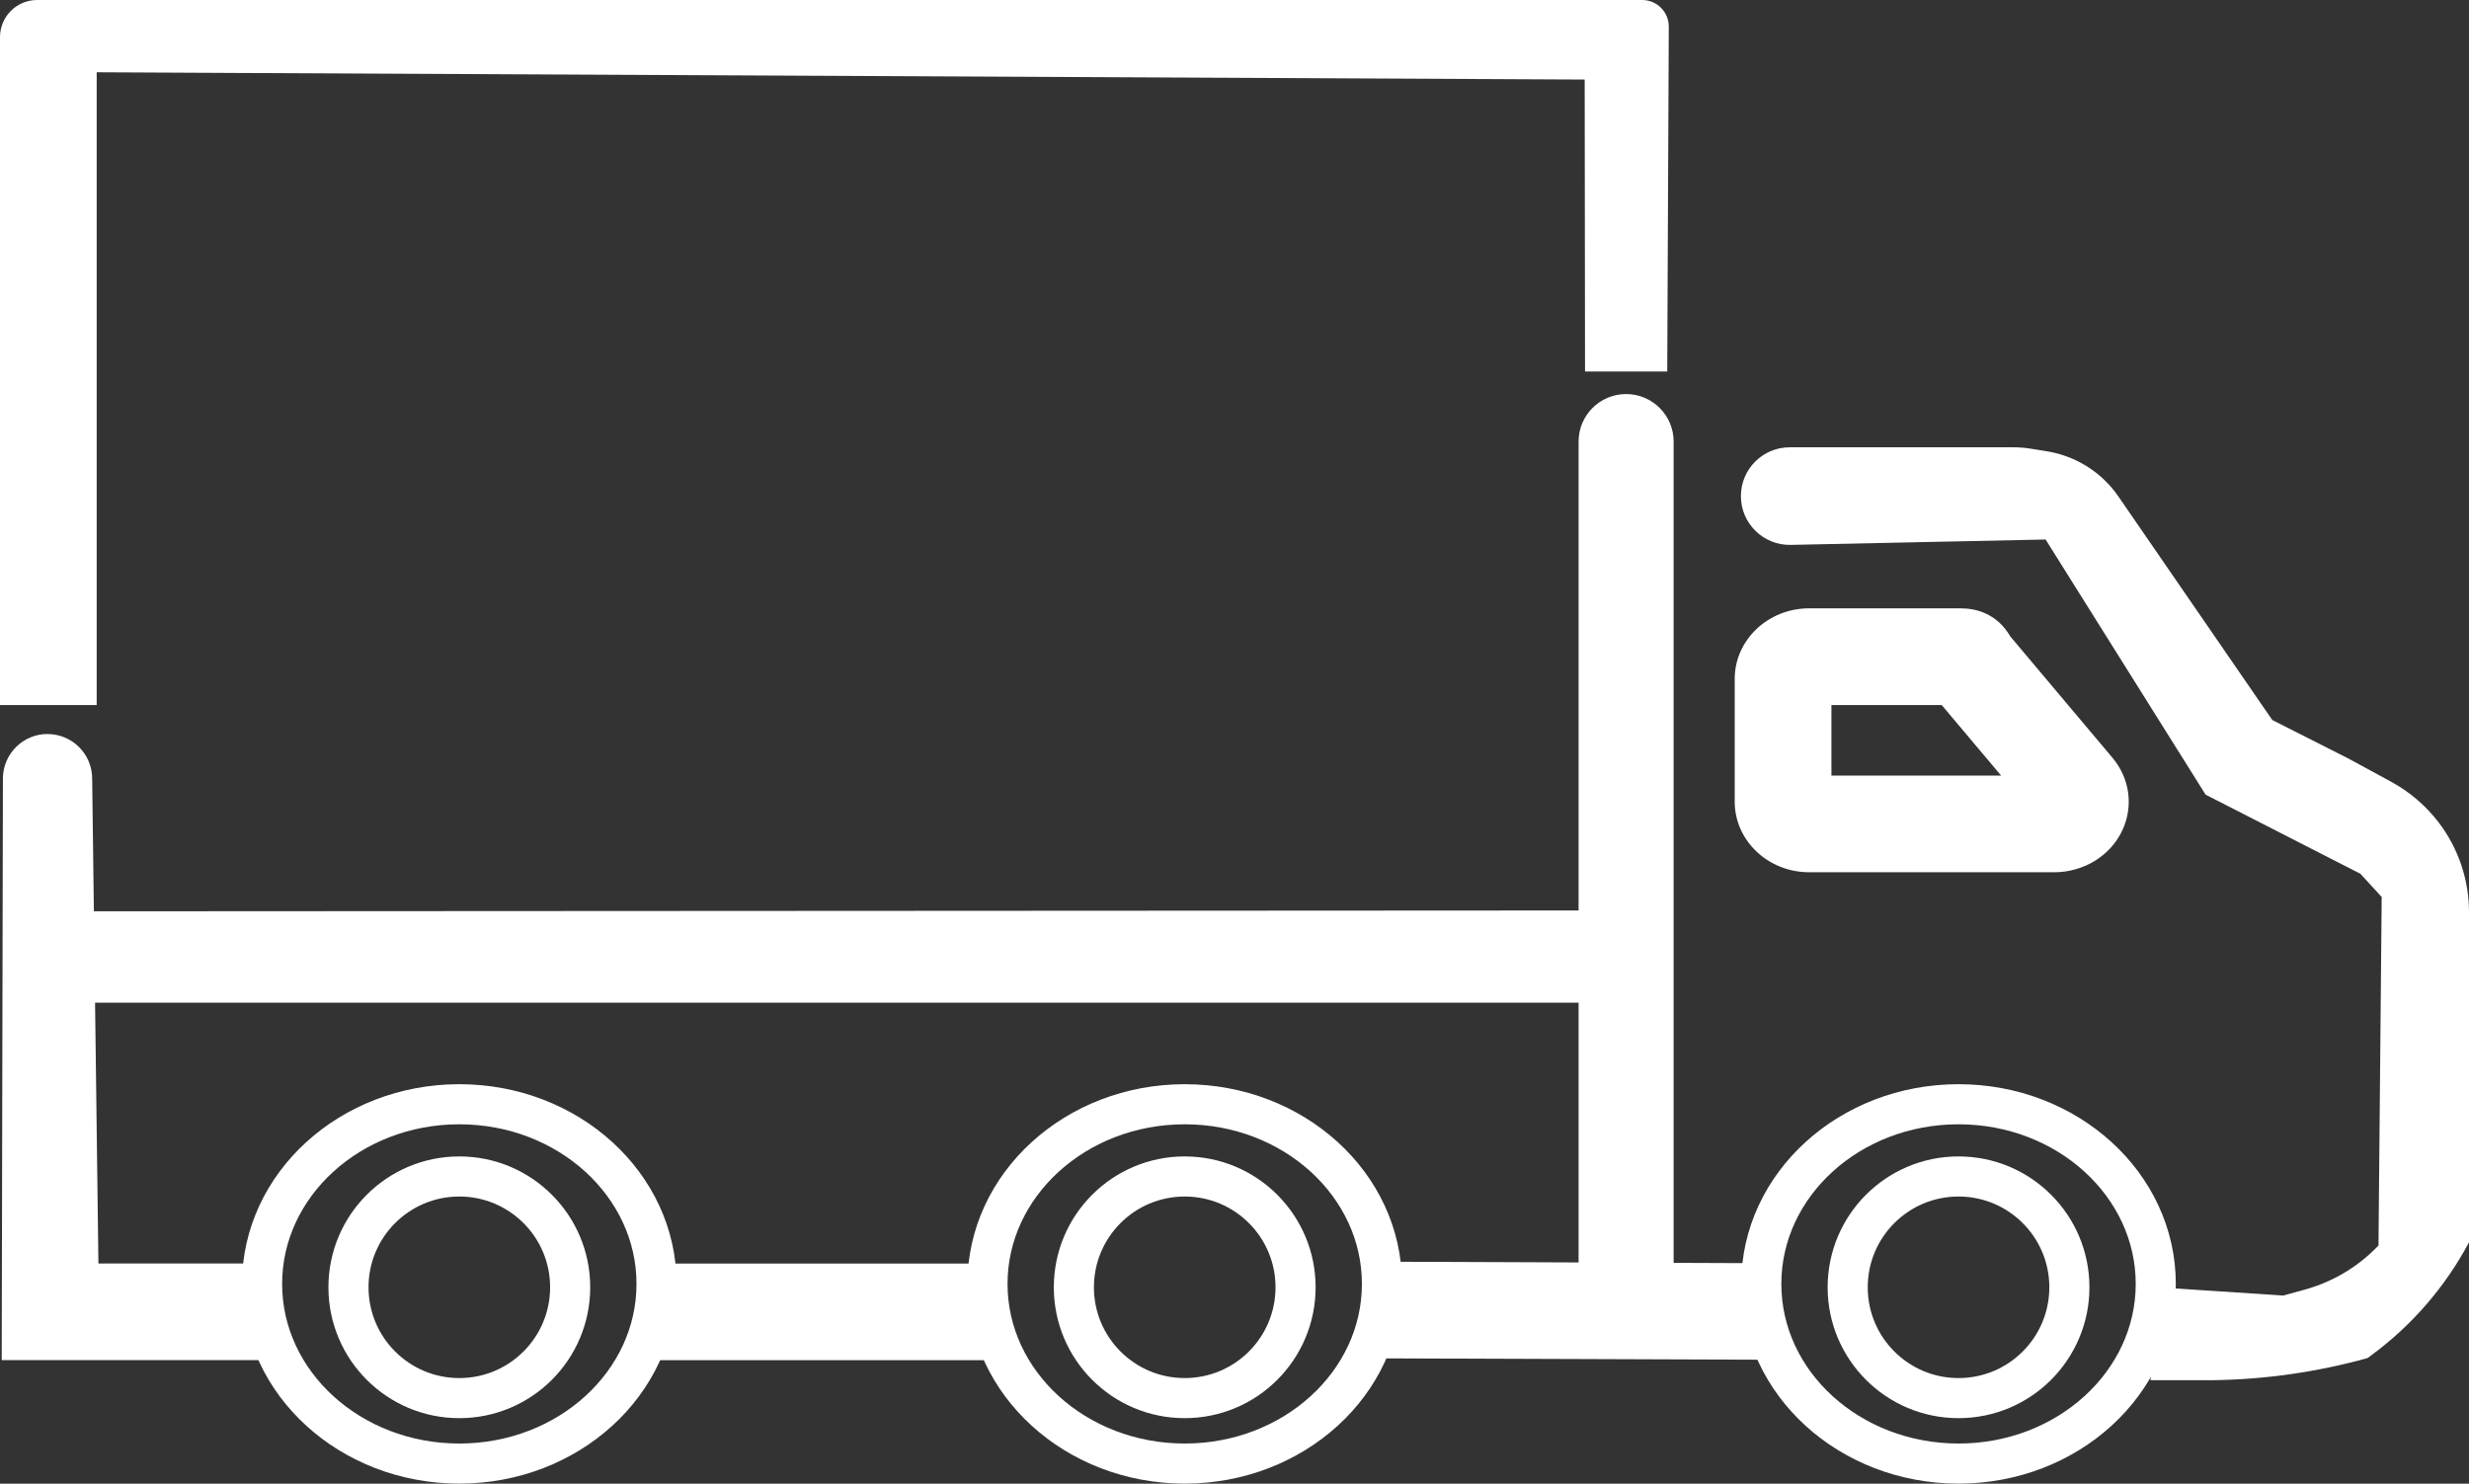 <?xml version="1.0" encoding="UTF-8"?>
<svg id="Calque_1" data-name="Calque 1" xmlns="http://www.w3.org/2000/svg" viewBox="0 0 431 259.06">
  <rect x="0" y="0" width="431" height="259.06" fill="#333333" stroke="none"/>
  <defs>
    <style>
      .cls-1 {
        fill: none;
        stroke-width: 7px;
      }

      .cls-1, .cls-2 {
        stroke: #ffffff;
        stroke-miterlimit: 10;
      }

      .cls-3, .cls-2 {
        fill: #ffffff;
      }

      .cls-2 {
        stroke-linecap: round;
        stroke-width: .25px;
      }
    </style>
  </defs>
  <path class="cls-3" d="M358.6,152.3c5.15,0,9.82-2.88,11.89-7.33,1.96-4.21,1.3-9.06-1.73-12.66l-17.82-21.17c-2.37-4.06-6.04-4.92-8.71-4.92h-26.42c-7.16,0-12.99,5.52-12.99,12.31v21.46c0,6.79,5.83,12.31,12.99,12.31h42.79ZM319.7,123.1h19.25l10.37,12.32h-29.62v-12.32Z"/>
  <path class="cls-3" d="M0,123.1V6.49C0,2.9,2.9,0,6.49,0h280.18c2.56,0,4.64,2.08,4.64,4.64l-.27,60.23h-14.35s-.06-50.98-.06-50.98L16.88,12.62v110.49s-16.88,0-16.88,0Z"/>
  <path class="cls-3" d="M8.3,128.17h0c4.3,0,7.79,3.49,7.79,7.79l1.09,84.65h31.34l-.08,16.88H.3l.21-101.64c.06-4.26,3.53-7.69,7.79-7.69Z"/>
  <polygon class="cls-3" points="114.6 220.62 172.81 220.63 174.18 237.5 114.66 237.5 114.6 220.62"/>
  <path class="cls-3" d="M375.41,240.99h10.99c9.09-.13,18.12-1.43,26.88-3.86h0s.71-.52.71-.52c7.07-5.21,12.88-11.94,17.01-19.69h0v-57.66c0-5.65-1.86-11.14-5.28-15.64h0c-2.24-2.93-5.07-5.36-8.31-7.12l-7.51-4.08-13.24-6.7-26.86-39.03c-1.7-2.48-3.98-4.51-6.63-5.92h0c-1.84-.98-3.83-1.65-5.89-1.98l-2.8-.45c-.98-.16-1.97-.24-2.96-.24h-39.1c-4.71,0-8.52,3.82-8.52,8.52h0c0,4.78,3.93,8.62,8.7,8.52l44.49-.94,27.93,44.55,27.03,13.82,3.71,4.05-.56,60.85h0c-3.51,3.69-7.95,6.35-12.86,7.7l-3.78,1.04-23.27-1.53.13,16.31Z"/>
  <path class="cls-2" d="M275.69,234.73V77.1c0-4.51,3.66-8.17,8.17-8.17h0c4.51,0,8.17,3.66,8.17,8.17v157.09l-16.33.54Z"/>
  <polygon class="cls-3" points="15.33 159.12 15.33 175.08 282.11 175.08 282.11 158.97 15.33 159.12"/>
  <ellipse class="cls-1" cx="80.18" cy="224.18" rx="34.43" ry="31.37"/>
  <polygon class="cls-3" points="241.01 220.3 306.55 220.56 308.36 237.42 241.09 237.18 241.01 220.3"/>
  <circle class="cls-1" cx="80.18" cy="224.77" r="19.35"/>
  <ellipse class="cls-1" cx="206.81" cy="224.18" rx="34.43" ry="31.37"/>
  <circle class="cls-1" cx="206.81" cy="224.77" r="19.35"/>
  <ellipse class="cls-1" cx="341.89" cy="224.18" rx="34.43" ry="31.37"/>
  <circle class="cls-1" cx="341.89" cy="224.77" r="19.35"/>
</svg>